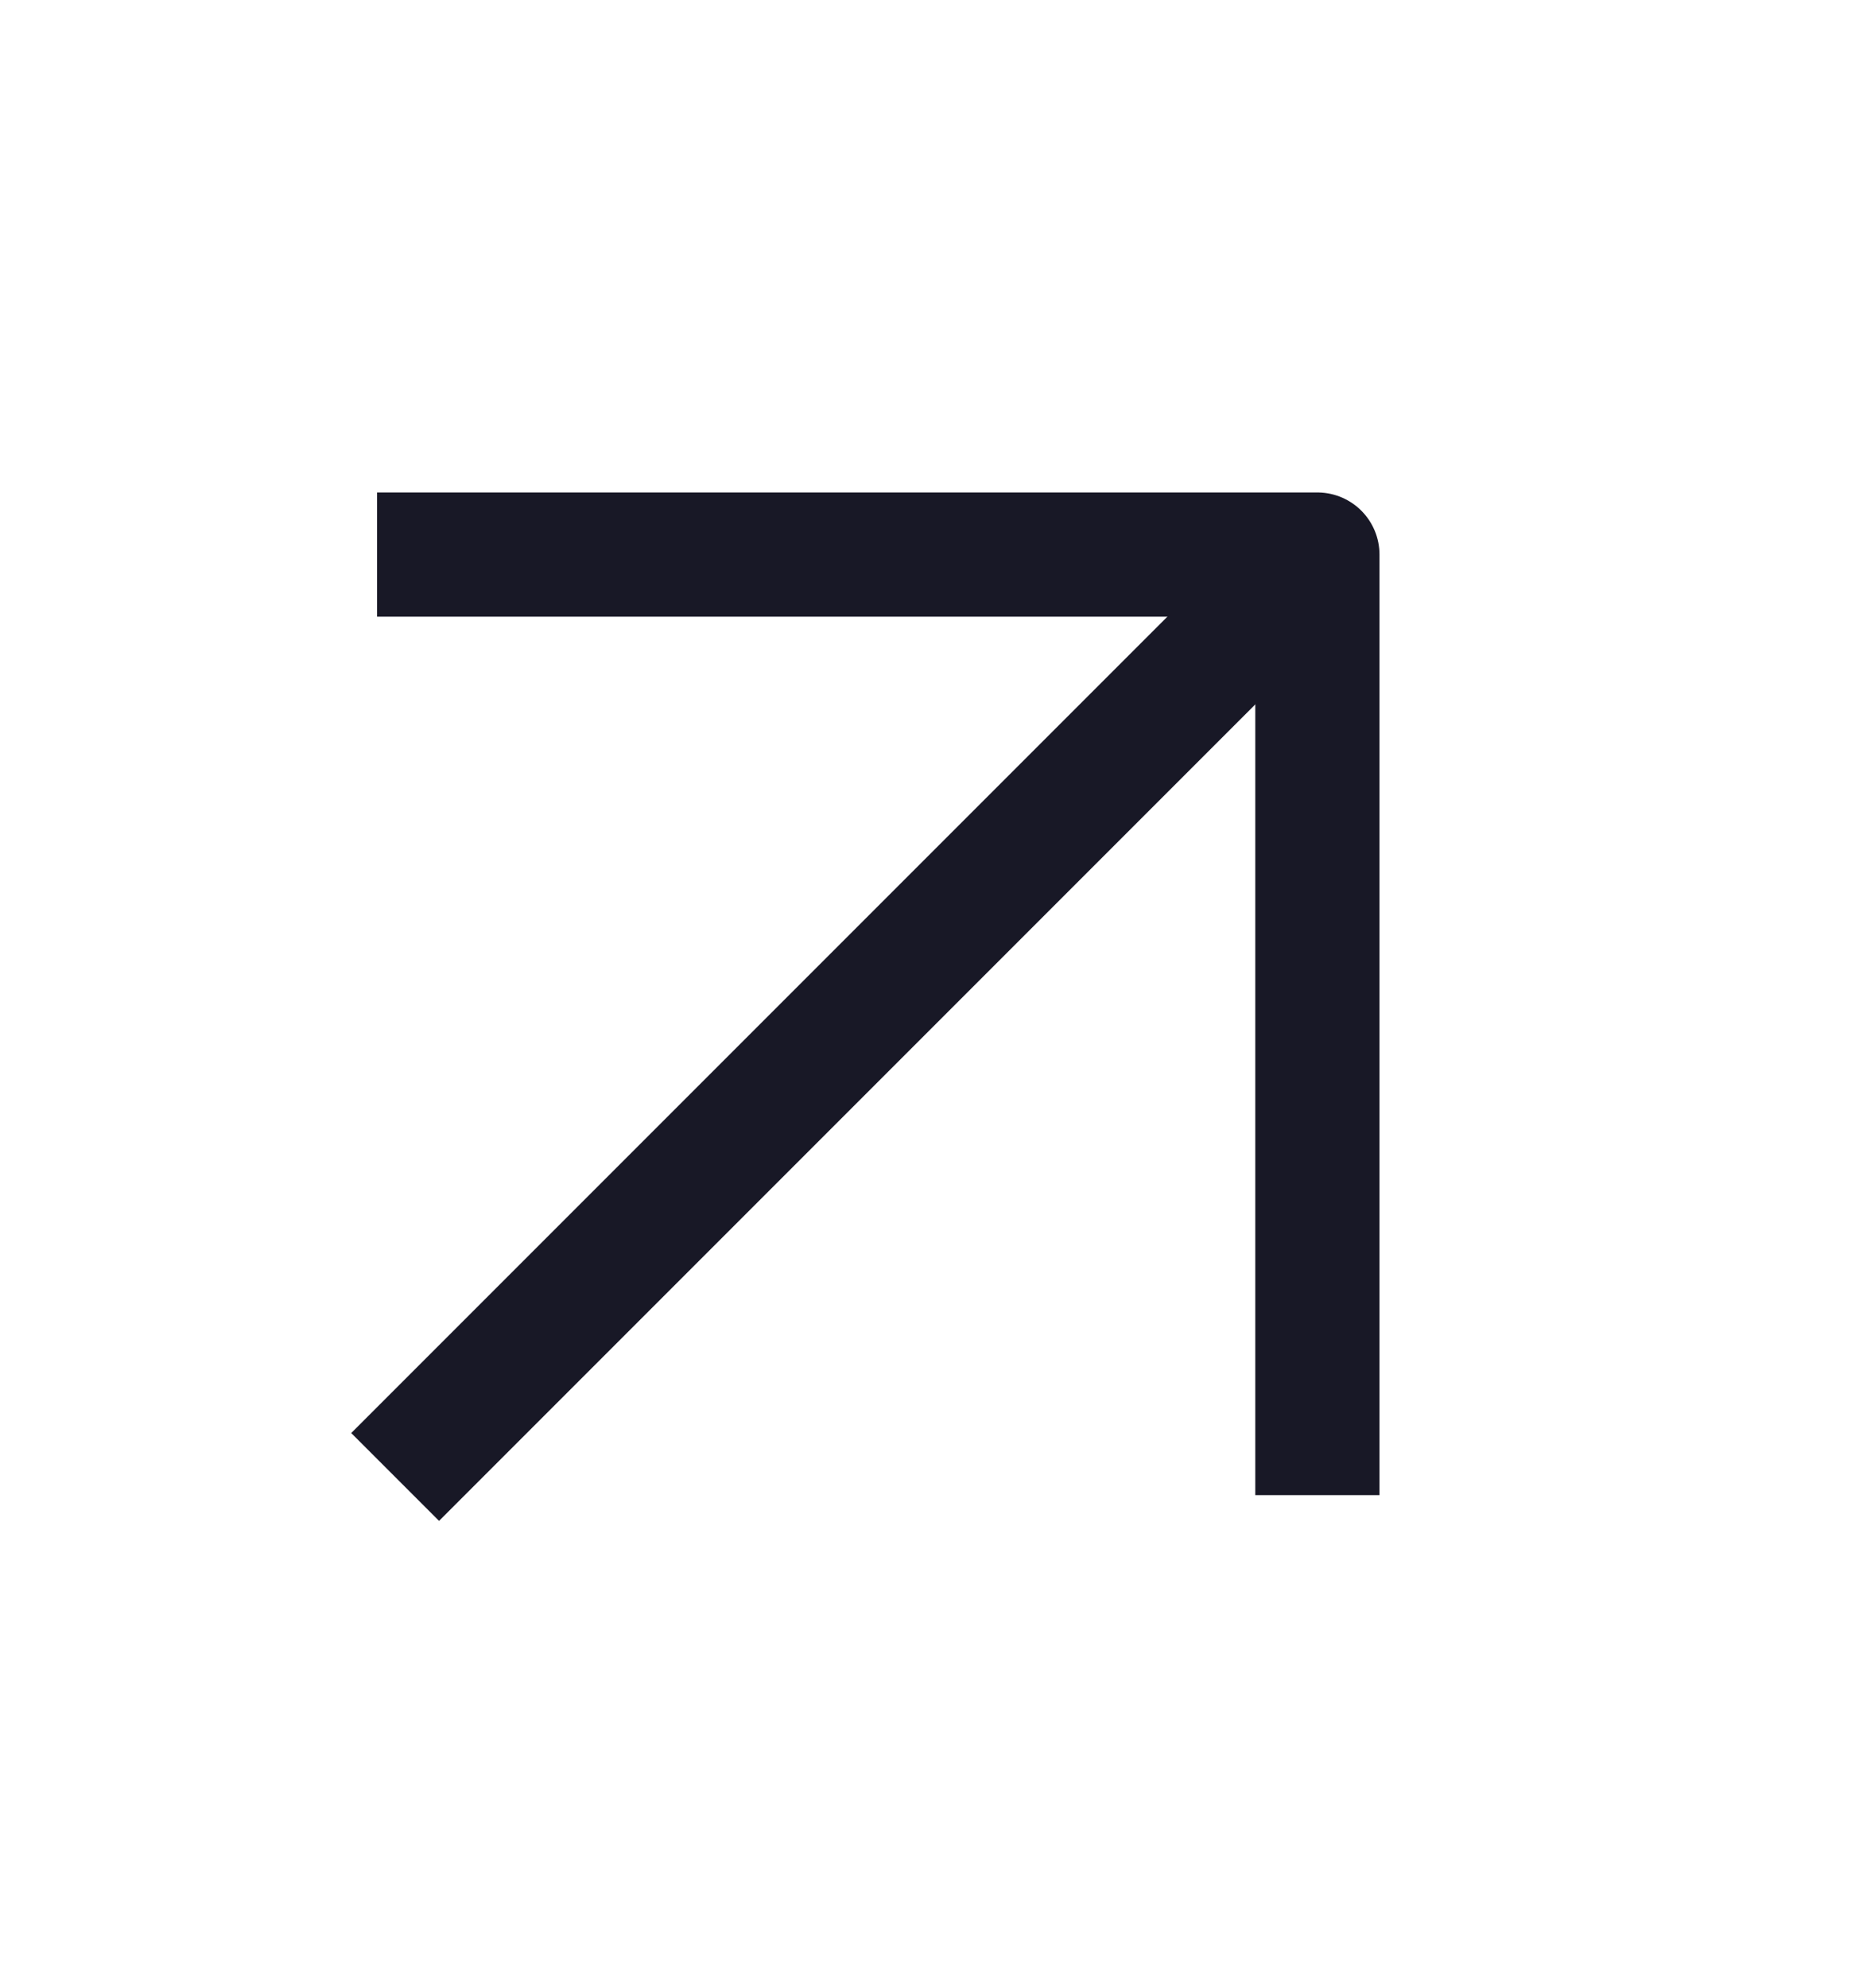 <svg width="15" height="16" viewBox="0 0 15 16" fill="none" xmlns="http://www.w3.org/2000/svg">
<g id="Group 10">
<path id="Vector 23" d="M3.536 4.464L10.607 4.464L10.607 11.535" stroke="#181826" stroke-linecap="square" stroke-linejoin="round"/>
<path id="Vector 24" d="M10.201 4.869L3.535 11.535" stroke="#181826" stroke-linecap="square" stroke-linejoin="round"/>
</g>
</svg>
